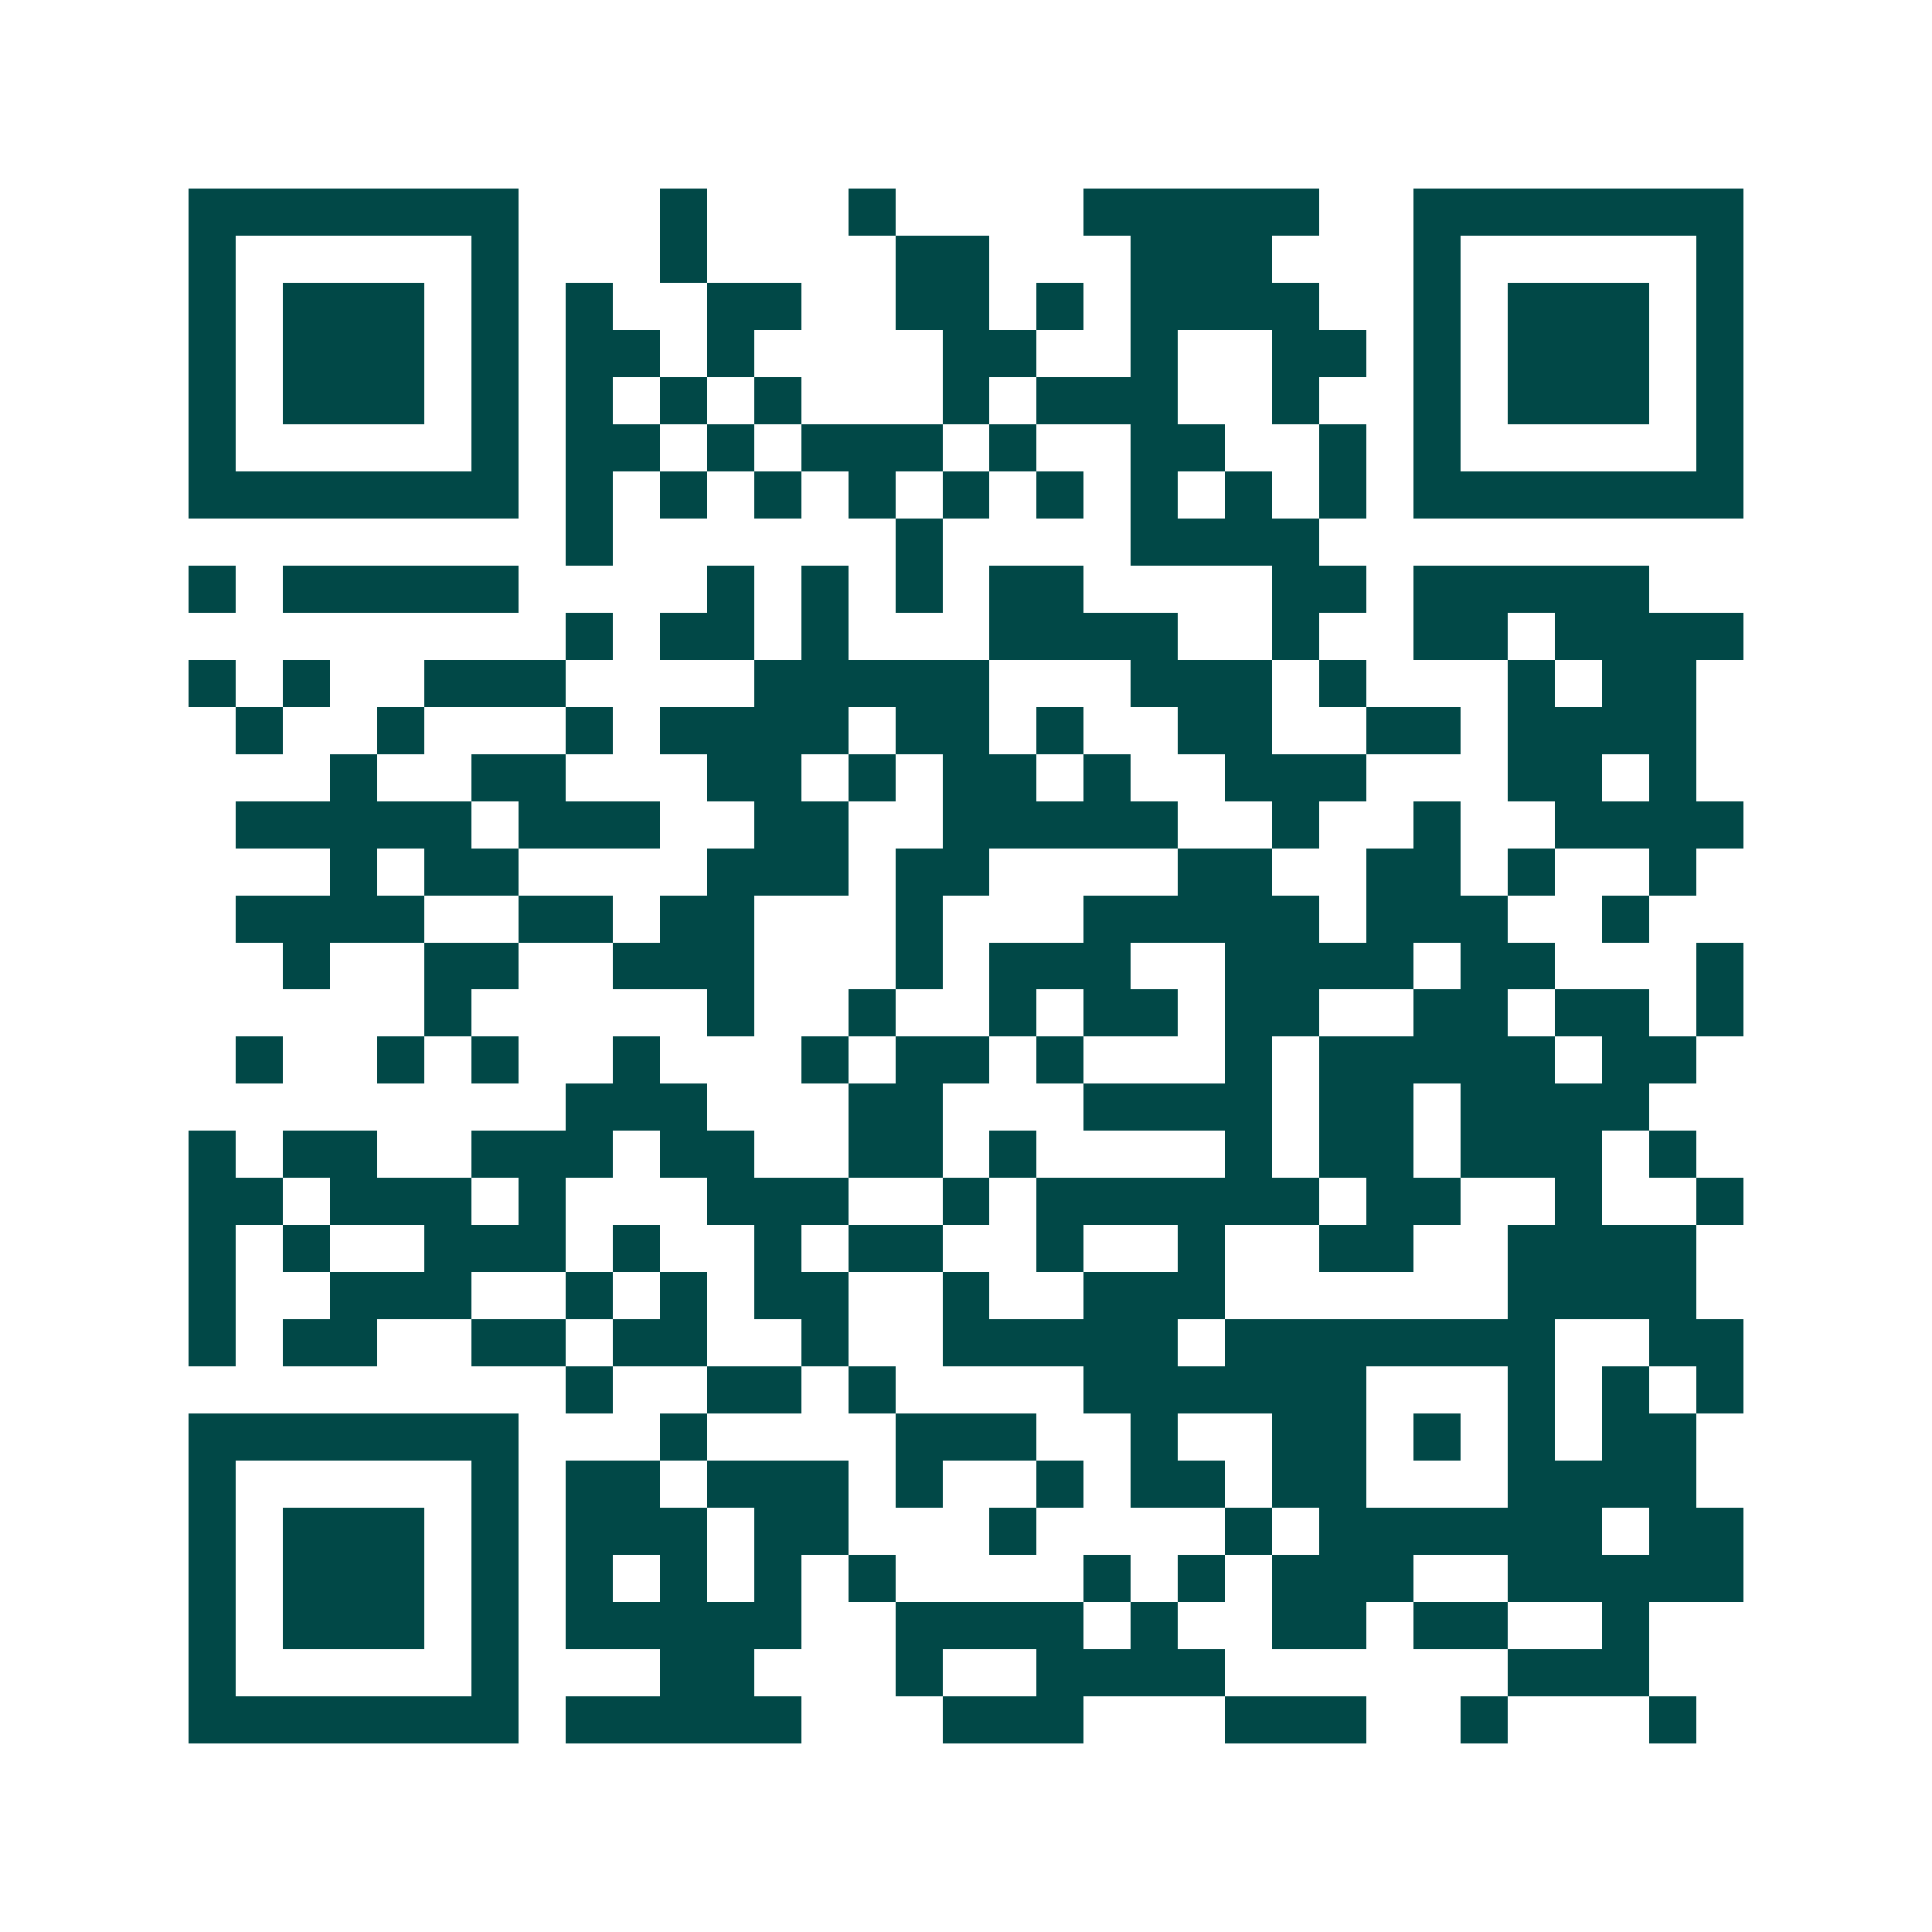 <svg xmlns="http://www.w3.org/2000/svg" width="200" height="200" viewBox="0 0 41 41" shape-rendering="crispEdges"><path fill="#ffffff" d="M0 0h41v41H0z"/><path stroke="#014847" d="M4 4.5h7m3 0h1m3 0h1m4 0h5m2 0h7M4 5.5h1m5 0h1m3 0h1m4 0h2m3 0h3m3 0h1m5 0h1M4 6.5h1m1 0h3m1 0h1m1 0h1m2 0h2m2 0h2m1 0h1m1 0h4m2 0h1m1 0h3m1 0h1M4 7.5h1m1 0h3m1 0h1m1 0h2m1 0h1m4 0h2m2 0h1m2 0h2m1 0h1m1 0h3m1 0h1M4 8.5h1m1 0h3m1 0h1m1 0h1m1 0h1m1 0h1m3 0h1m1 0h3m2 0h1m2 0h1m1 0h3m1 0h1M4 9.5h1m5 0h1m1 0h2m1 0h1m1 0h3m1 0h1m2 0h2m2 0h1m1 0h1m5 0h1M4 10.5h7m1 0h1m1 0h1m1 0h1m1 0h1m1 0h1m1 0h1m1 0h1m1 0h1m1 0h1m1 0h7M12 11.5h1m6 0h1m4 0h4M4 12.5h1m1 0h5m4 0h1m1 0h1m1 0h1m1 0h2m4 0h2m1 0h5M12 13.5h1m1 0h2m1 0h1m3 0h4m2 0h1m2 0h2m1 0h4M4 14.5h1m1 0h1m2 0h3m4 0h5m3 0h3m1 0h1m3 0h1m1 0h2M5 15.5h1m2 0h1m3 0h1m1 0h4m1 0h2m1 0h1m2 0h2m2 0h2m1 0h4M7 16.5h1m2 0h2m3 0h2m1 0h1m1 0h2m1 0h1m2 0h3m3 0h2m1 0h1M5 17.5h5m1 0h3m2 0h2m2 0h5m2 0h1m2 0h1m2 0h4M7 18.5h1m1 0h2m4 0h3m1 0h2m4 0h2m2 0h2m1 0h1m2 0h1M5 19.5h4m2 0h2m1 0h2m3 0h1m3 0h5m1 0h3m2 0h1M6 20.5h1m2 0h2m2 0h3m3 0h1m1 0h3m2 0h4m1 0h2m3 0h1M9 21.5h1m5 0h1m2 0h1m2 0h1m1 0h2m1 0h2m2 0h2m1 0h2m1 0h1M5 22.5h1m2 0h1m1 0h1m2 0h1m3 0h1m1 0h2m1 0h1m3 0h1m1 0h5m1 0h2M12 23.5h3m3 0h2m3 0h4m1 0h2m1 0h4M4 24.5h1m1 0h2m2 0h3m1 0h2m2 0h2m1 0h1m4 0h1m1 0h2m1 0h3m1 0h1M4 25.5h2m1 0h3m1 0h1m3 0h3m2 0h1m1 0h6m1 0h2m2 0h1m2 0h1M4 26.5h1m1 0h1m2 0h3m1 0h1m2 0h1m1 0h2m2 0h1m2 0h1m2 0h2m2 0h4M4 27.5h1m2 0h3m2 0h1m1 0h1m1 0h2m2 0h1m2 0h3m6 0h4M4 28.5h1m1 0h2m2 0h2m1 0h2m2 0h1m2 0h5m1 0h7m2 0h2M12 29.5h1m2 0h2m1 0h1m4 0h6m3 0h1m1 0h1m1 0h1M4 30.5h7m3 0h1m4 0h3m2 0h1m2 0h2m1 0h1m1 0h1m1 0h2M4 31.5h1m5 0h1m1 0h2m1 0h3m1 0h1m2 0h1m1 0h2m1 0h2m3 0h4M4 32.5h1m1 0h3m1 0h1m1 0h3m1 0h2m3 0h1m4 0h1m1 0h6m1 0h2M4 33.5h1m1 0h3m1 0h1m1 0h1m1 0h1m1 0h1m1 0h1m4 0h1m1 0h1m1 0h3m2 0h5M4 34.5h1m1 0h3m1 0h1m1 0h5m2 0h4m1 0h1m2 0h2m1 0h2m2 0h1M4 35.5h1m5 0h1m3 0h2m3 0h1m2 0h4m6 0h3M4 36.5h7m1 0h5m3 0h3m3 0h3m2 0h1m3 0h1"/></svg>

